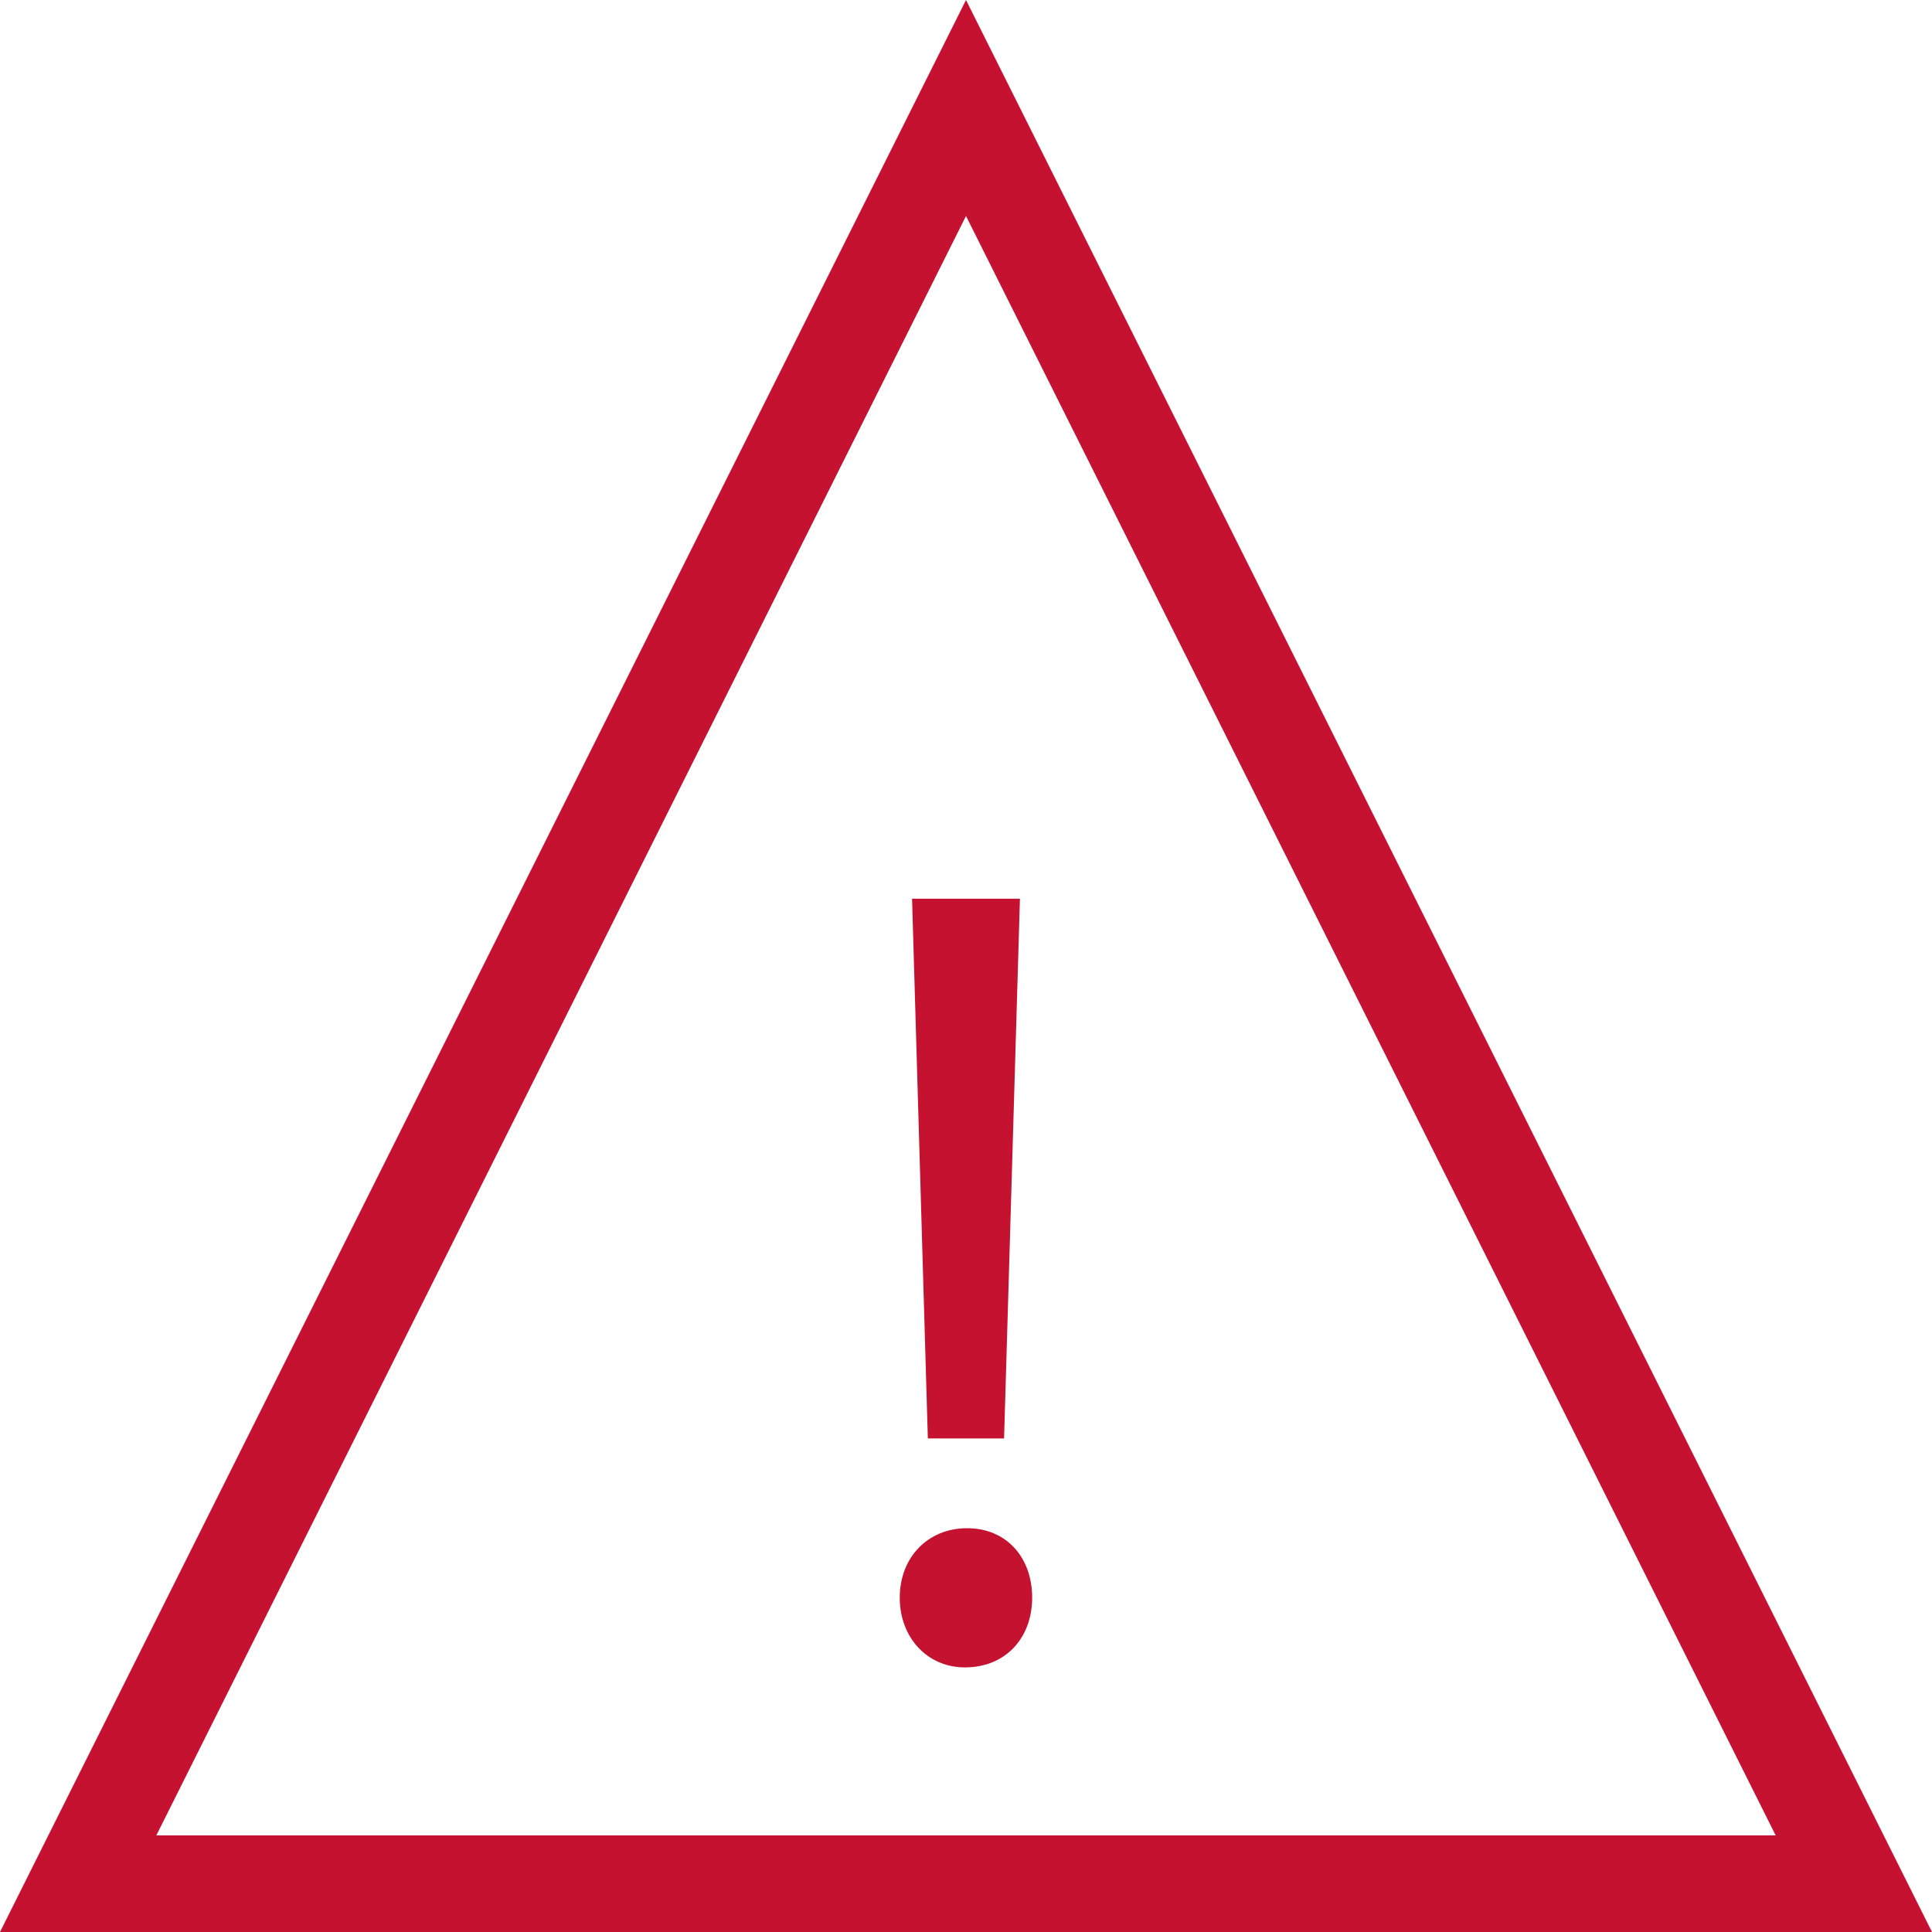 <?xml version="1.0" encoding="UTF-8"?>
<svg width="24px" height="24px" viewBox="0 0 24 24" version="1.1" xmlns="http://www.w3.org/2000/svg" xmlns:xlink="http://www.w3.org/1999/xlink">
    <title>E310ED41-51A4-4433-A574-F68FFA7C5E46</title>
    <g id="Home-Page" stroke="none" stroke-width="1" fill="none" fill-rule="evenodd">
        <g id="Home-Alert" transform="translate(-48, -202)">
            <rect fill="#FFFFFF" x="0" y="0" width="1296" height="2434"></rect>
            <g id="web/messaging/desktop/medium/close/error-headline" transform="translate(24, 178)">
                <rect id="background" stroke="#C41230" stroke-width="2" fill="#FFFFFF" x="1" y="1" width="1022" height="70" rx="12"></rect>
                <g id="icon" transform="translate(24, 24)" fill="#C41230">
                    <path d="M12,0 L24,24 L0,24 L12,0 Z M12,2.683 L1.942,22.8 L22.058,22.8 L12,2.683 Z M12.014,18.984 C12.502,18.984 12.822,19.346 12.822,19.848 C12.822,20.336 12.502,20.713 11.986,20.713 C11.513,20.713 11.177,20.336 11.177,19.848 C11.177,19.346 11.526,18.984 12.014,18.984 Z M12.67,11.164 L12.473,17.869 L11.526,17.869 L11.33,11.164 L12.67,11.164 Z" id="icon-alert"></path>
                </g>
            </g>
        </g>
    </g>
</svg>